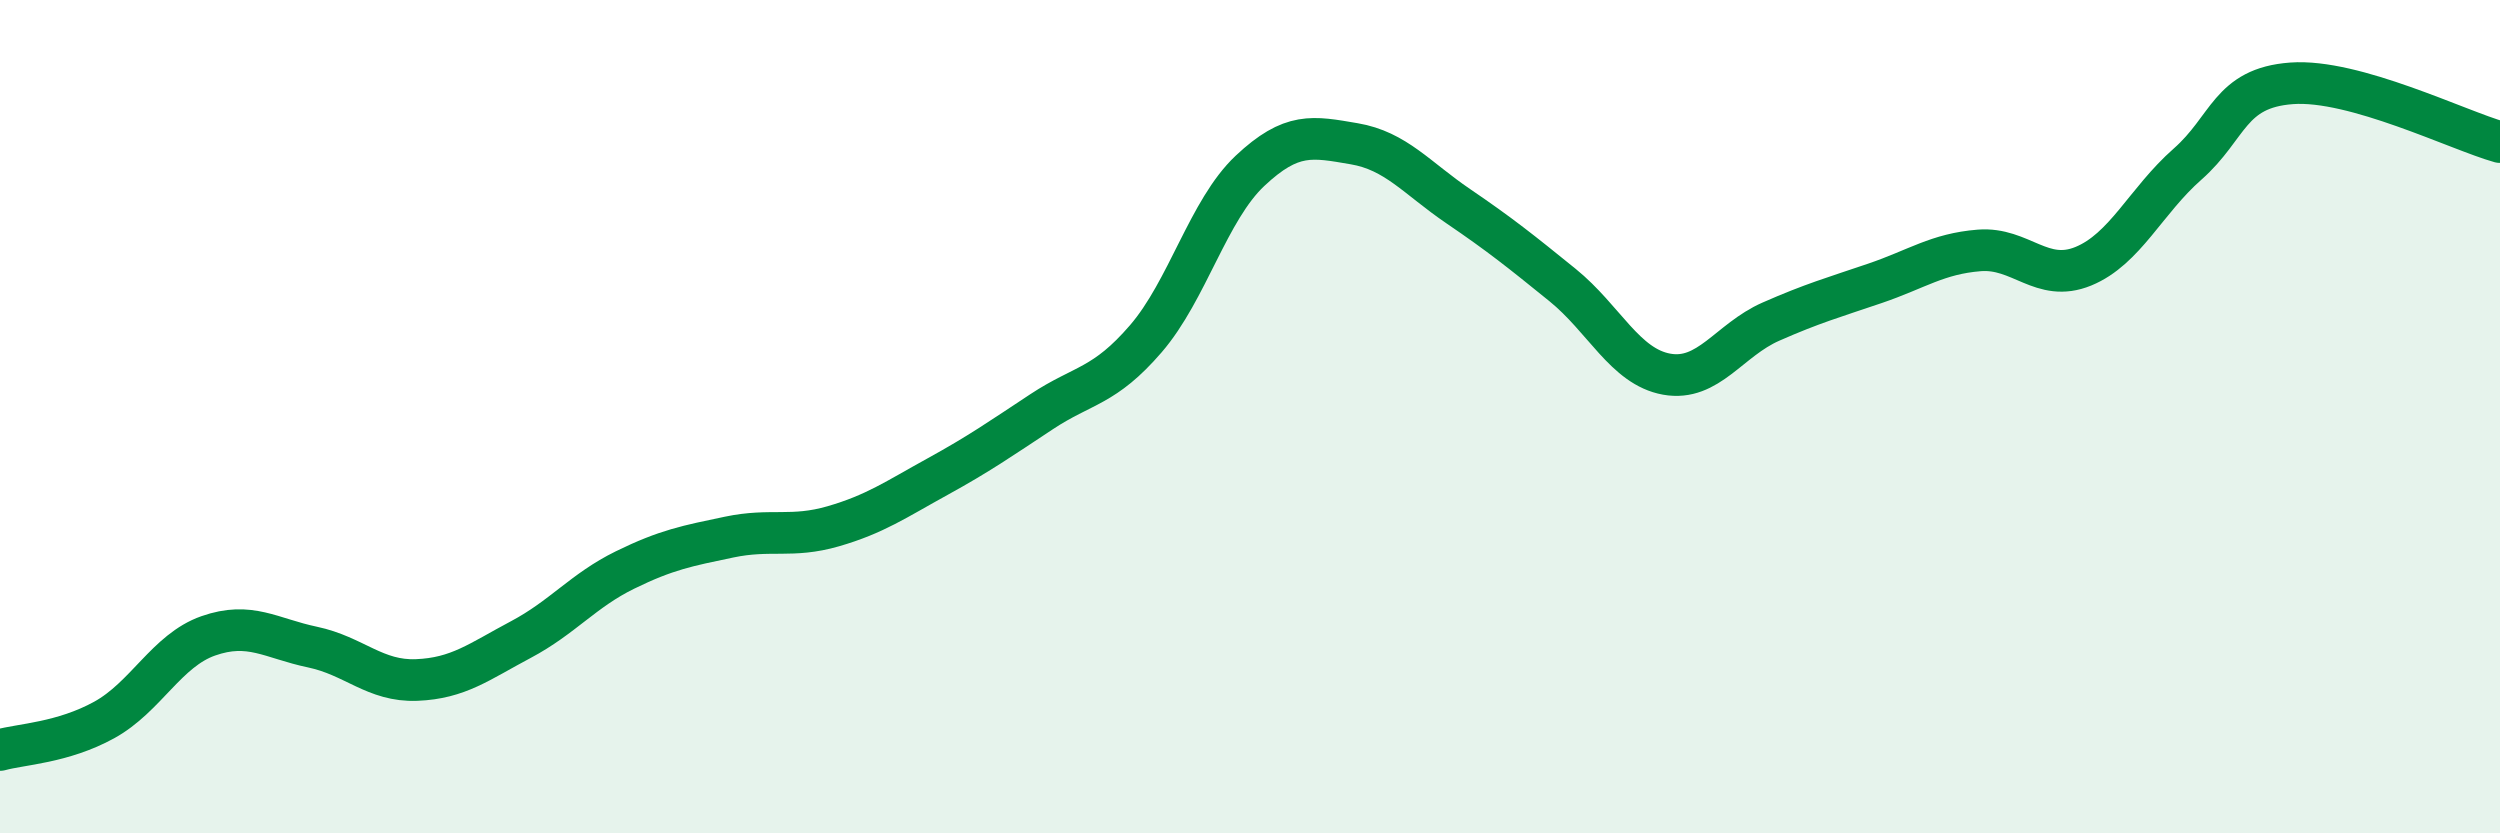 
    <svg width="60" height="20" viewBox="0 0 60 20" xmlns="http://www.w3.org/2000/svg">
      <path
        d="M 0,18 C 0.5,17.86 1.5,17.83 2.5,17.28 C 3.5,16.73 4,15.61 5,15.26 C 6,14.91 6.5,15.32 7.5,15.53 C 8.5,15.74 9,16.36 10,16.32 C 11,16.28 11.5,15.88 12.5,15.35 C 13.5,14.82 14,14.17 15,13.68 C 16,13.19 16.5,13.1 17.5,12.89 C 18.5,12.68 19,12.92 20,12.63 C 21,12.34 21.5,11.99 22.5,11.44 C 23.5,10.89 24,10.54 25,9.88 C 26,9.22 26.5,9.29 27.5,8.13 C 28.5,6.97 29,5.04 30,4.1 C 31,3.16 31.5,3.28 32.5,3.45 C 33.5,3.62 34,4.27 35,4.95 C 36,5.63 36.5,6.03 37.5,6.84 C 38.5,7.65 39,8.8 40,8.98 C 41,9.16 41.5,8.16 42.5,7.72 C 43.5,7.28 44,7.14 45,6.8 C 46,6.46 46.5,6.09 47.5,6.01 C 48.5,5.93 49,6.8 50,6.39 C 51,5.98 51.5,4.82 52.5,3.94 C 53.5,3.06 53.5,2.11 55,2 C 56.5,1.89 59,3.13 60,3.41L60 20L0 20Z"
        fill="#008740"
        opacity="0.1"
        stroke-linecap="round"
        stroke-linejoin="round"
      />
      <path
        d="M 0,18 C 0.5,17.86 1.5,17.83 2.5,17.28 C 3.5,16.73 4,15.61 5,15.26 C 6,14.91 6.5,15.32 7.5,15.53 C 8.5,15.74 9,16.36 10,16.32 C 11,16.28 11.5,15.88 12.5,15.35 C 13.5,14.82 14,14.17 15,13.68 C 16,13.19 16.5,13.1 17.5,12.89 C 18.5,12.68 19,12.92 20,12.63 C 21,12.34 21.5,11.99 22.5,11.44 C 23.5,10.89 24,10.54 25,9.88 C 26,9.22 26.5,9.29 27.5,8.13 C 28.5,6.97 29,5.04 30,4.1 C 31,3.16 31.5,3.28 32.5,3.45 C 33.5,3.62 34,4.27 35,4.95 C 36,5.63 36.5,6.03 37.5,6.84 C 38.5,7.65 39,8.8 40,8.98 C 41,9.16 41.5,8.16 42.5,7.72 C 43.5,7.28 44,7.14 45,6.8 C 46,6.46 46.5,6.09 47.5,6.01 C 48.5,5.93 49,6.8 50,6.39 C 51,5.98 51.5,4.82 52.5,3.94 C 53.5,3.06 53.5,2.11 55,2 C 56.5,1.89 59,3.13 60,3.41"
        stroke="#008740"
        stroke-width="1"
        fill="none"
        stroke-linecap="round"
        stroke-linejoin="round"
      />
    </svg>
  